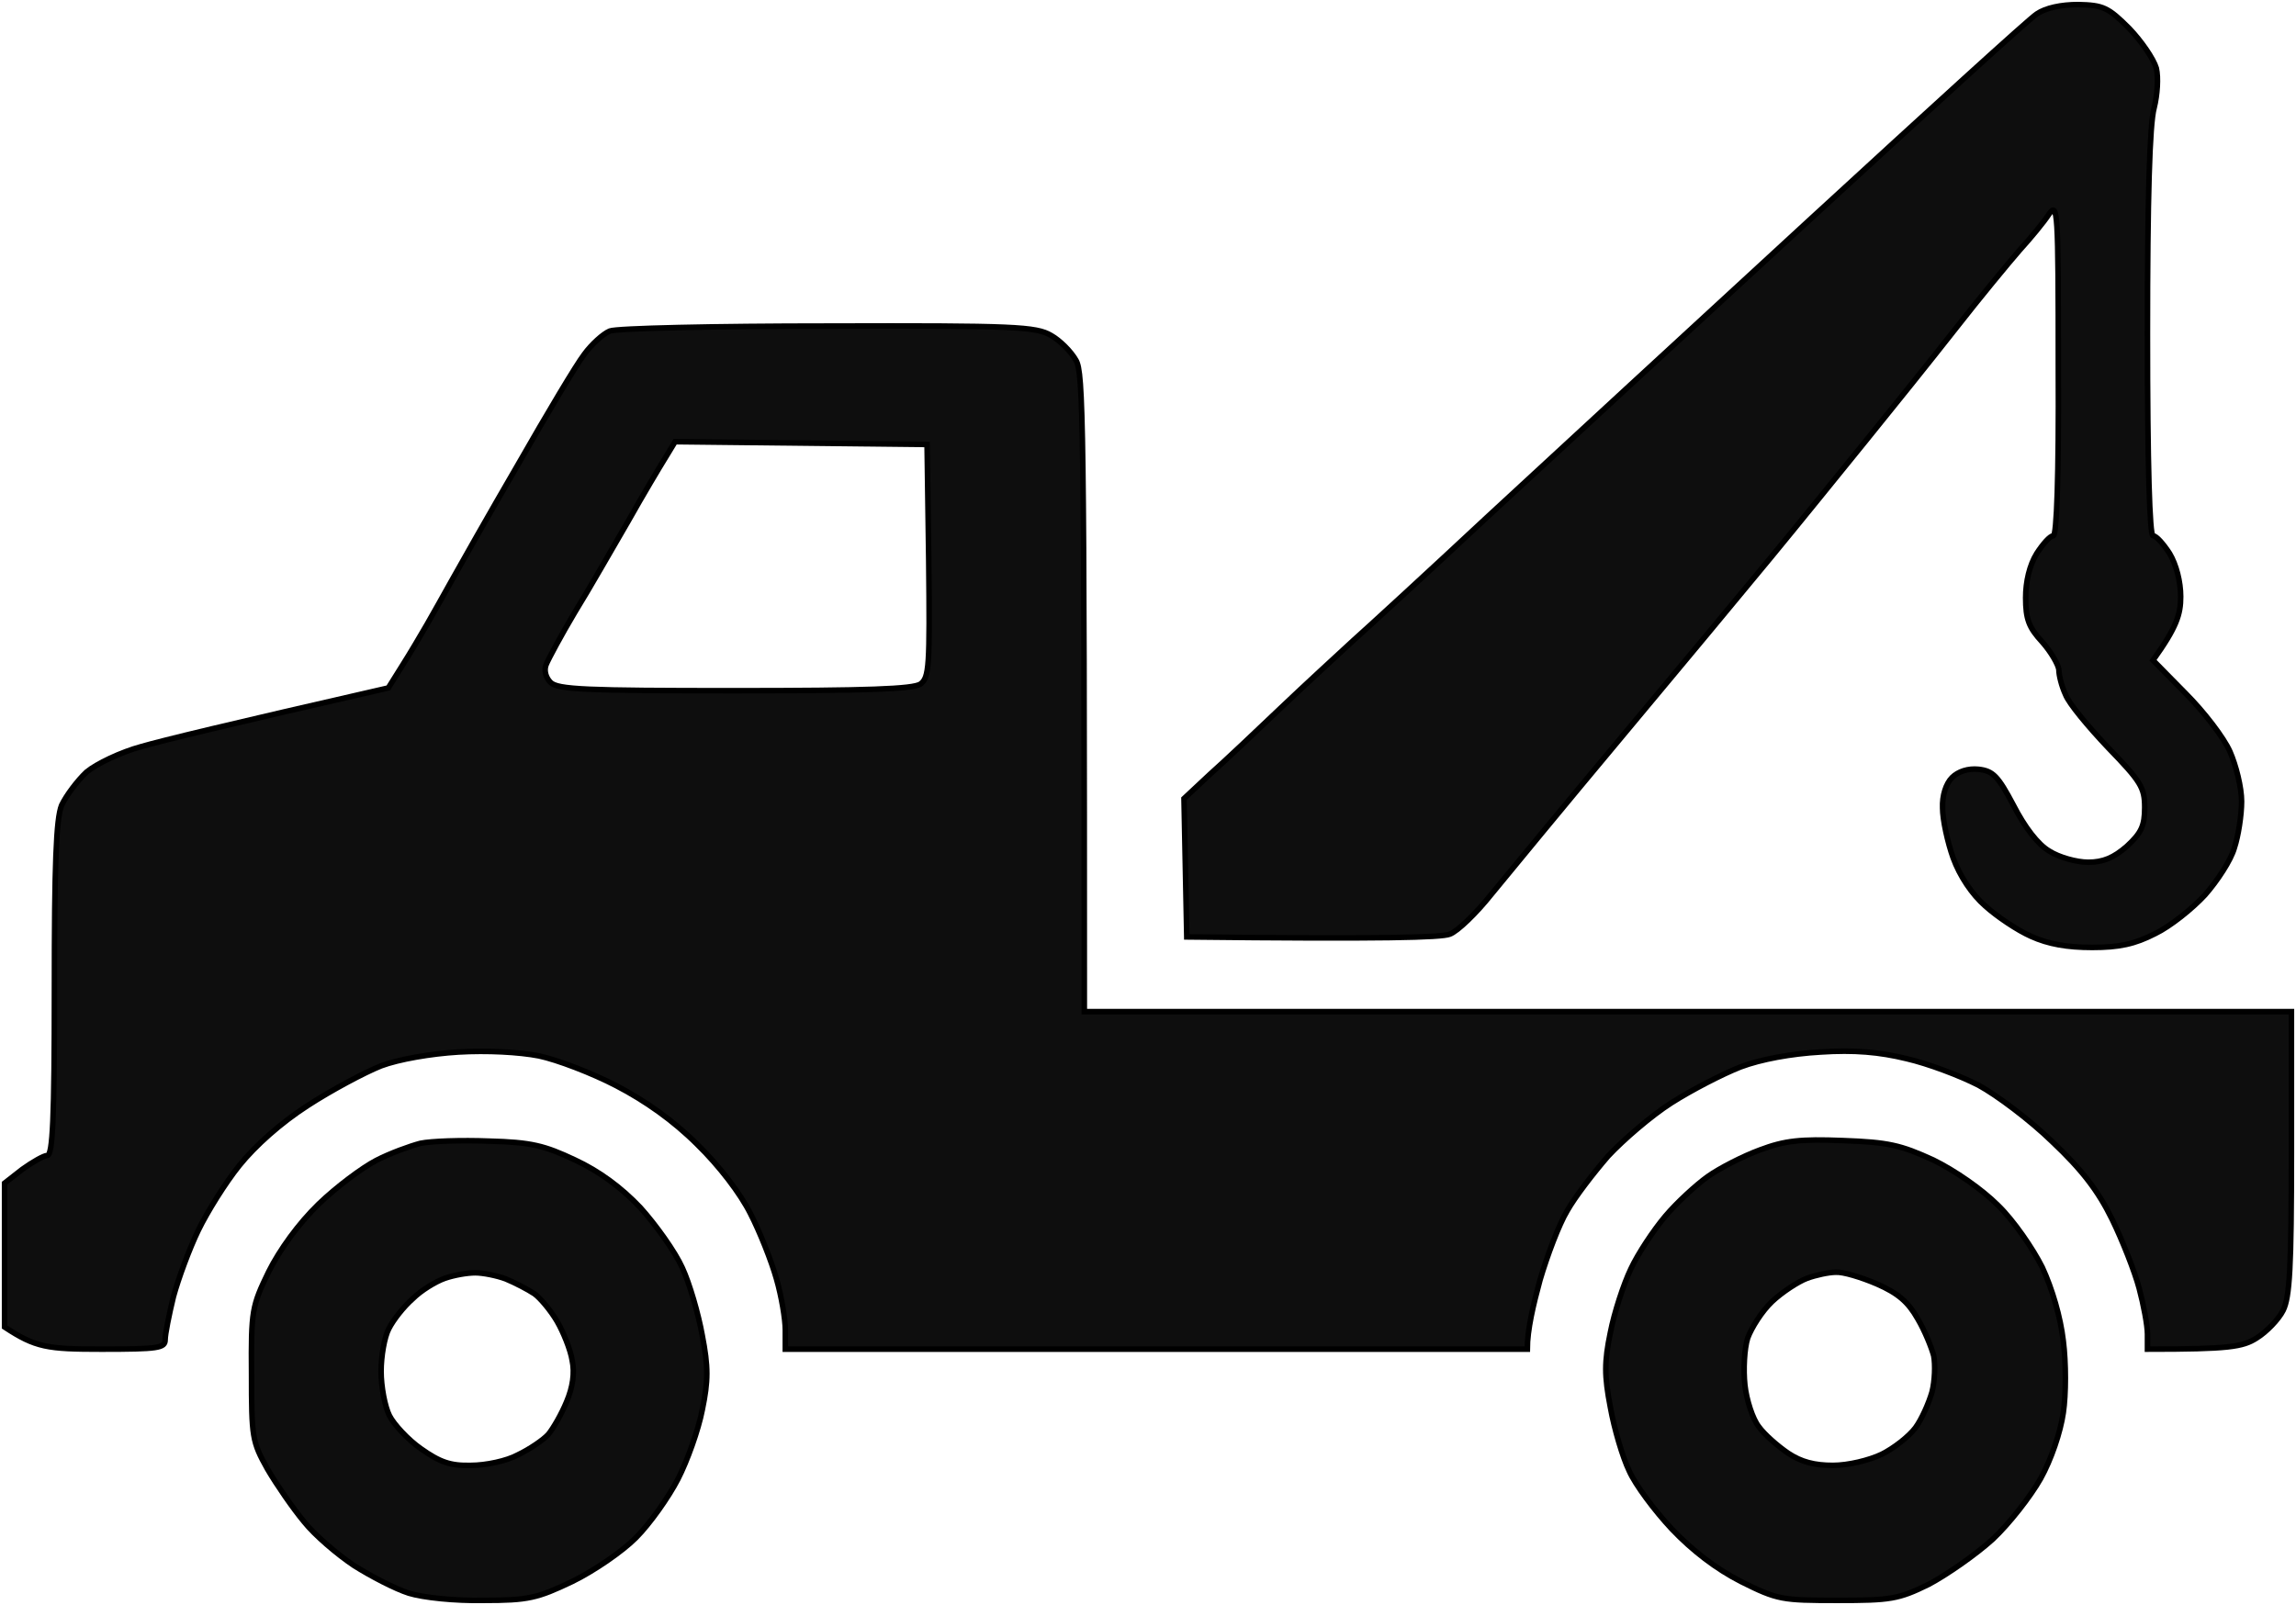 <svg width="502" height="351" viewBox="0 0 502 351" fill="none" xmlns="http://www.w3.org/2000/svg">
<path fill-rule="evenodd" clip-rule="evenodd" d="M181.145 71.305C221.944 71.184 226.545 71.426 229.814 73.362C231.751 74.451 234.172 76.871 235.262 78.808C236.835 81.591 237.077 91.392 237.077 221.234H501V252.091C501 277.14 500.637 283.674 499.184 286.578C498.216 288.514 495.552 291.298 493.373 292.629C490.346 294.565 487.32 295.049 469.523 295.049V291.782C469.523 289.845 468.676 285.368 467.707 281.738C466.739 278.108 464.075 271.331 461.775 266.612C458.748 260.441 455.237 255.842 448.7 249.671C443.857 244.952 436.593 239.506 432.598 237.328C428.603 235.271 421.581 232.609 416.86 231.52C410.927 230.068 405.358 229.584 398.094 230.068C391.678 230.431 385.019 231.641 380.54 233.335C376.545 234.908 369.765 238.417 365.407 241.2C361.048 243.983 354.874 249.308 351.605 252.817C348.458 256.447 344.341 261.772 342.647 264.797C340.831 267.822 338.288 274.598 336.714 279.923C335.261 285.247 333.93 290.814 333.93 295.049H171.702V290.814C171.702 288.514 170.855 283.432 169.765 279.681C168.676 275.809 166.133 269.395 164.075 265.402C161.896 261.046 157.295 254.995 152.453 250.276C147.247 245.073 141.073 240.716 134.777 237.449C129.45 234.666 121.823 231.762 117.828 230.915C113.47 230.068 106.448 229.705 100.274 230.068C94.22 230.431 87.198 231.641 83.325 233.093C79.692 234.545 72.429 238.417 67.223 241.805C61.412 245.557 55.843 250.518 52.332 254.874C49.305 258.625 45.31 265.039 43.373 269.032C41.436 273.025 39.014 279.56 37.925 283.553C36.956 287.546 36.109 291.782 36.109 292.992C36.109 294.807 34.656 295.049 22.186 295.049C10.322 295.049 7.78 294.686 1 290.209V258.746L4.874 255.721C7.053 254.148 9.596 252.696 10.322 252.696C11.533 252.696 11.896 244.589 11.896 216.394C11.896 188.925 12.259 179.123 13.47 176.098C14.438 174.041 16.86 170.774 18.918 168.838C21.097 167.022 26.424 164.481 30.903 163.271C35.504 161.94 49.426 158.552 84.898 150.444L87.925 145.604C89.62 142.942 92.041 138.828 93.373 136.528C94.705 134.229 97.126 129.873 98.821 126.848C100.516 123.823 106.932 112.448 113.349 101.436C119.644 90.424 126.061 79.655 127.755 77.477C129.329 75.298 131.872 72.999 133.324 72.394C134.777 71.789 156.327 71.305 181.024 71.305H181.145ZM145.552 99.984C144.341 101.92 140.588 108.213 137.32 114.021C133.93 119.829 128.845 128.784 125.697 133.866C122.671 138.949 119.886 144.152 119.402 145.362C118.918 146.572 119.281 148.145 120.37 149.234C121.944 150.807 128.119 151.049 160.564 151.049C189.741 151.049 199.547 150.686 201.242 149.597C203.179 148.145 203.3 145.725 203.058 122.613L202.695 97.201L147.61 96.596L145.552 99.984Z" fill="#0D0D0D" fill-opacity="0.99" stroke="black" stroke-width="1.211"/>
<path d="M395.673 48.072C421.339 24.476 443.615 4.146 445.31 3.057C447.247 1.726 450.637 1 454.39 1C459.838 1.121 460.927 1.605 465.528 6.203C468.191 8.987 470.855 12.859 471.46 14.916C471.944 16.973 471.702 20.724 470.976 23.628C470.007 27.138 469.523 43.353 469.523 73C469.523 101.679 470.007 117.168 470.734 117.168C471.46 117.168 473.034 118.983 474.365 121.04C475.818 123.46 476.787 127.211 476.787 130.478C476.787 134.351 475.939 137.134 470.734 144.394L477.876 151.655C481.872 155.648 486.23 161.335 487.562 164.361C488.893 167.386 490.104 172.226 490.104 175.251C490.104 178.277 489.378 182.875 488.53 185.416C487.804 188.078 484.777 192.677 482.114 195.702C479.329 198.727 474.487 202.599 471.218 204.172C466.738 206.471 463.349 207.197 457.416 207.197C451.968 207.197 447.852 206.471 444.099 204.777C441.073 203.446 436.593 200.421 434.051 198.122C431.145 195.581 428.482 191.587 427.029 187.594C425.818 184.206 424.729 179.245 424.729 176.703C424.608 174.041 425.455 171.379 426.787 170.048C428.119 168.717 430.298 167.991 432.598 168.233C435.746 168.596 436.835 169.685 440.225 176.098C442.646 180.818 445.552 184.69 448.094 186.142C450.152 187.473 454.027 188.562 456.569 188.562C459.838 188.562 462.138 187.594 465.043 185.053C468.191 182.149 468.918 180.576 468.918 176.583C468.918 172.226 468.07 170.895 460.927 163.514C456.569 158.915 452.332 153.833 451.605 151.897C450.758 150.082 450.152 147.662 450.152 146.452C450.031 145.362 448.458 142.579 446.52 140.401C443.615 137.255 442.889 135.44 442.889 130.72C442.889 127.211 443.736 123.581 445.31 121.04C446.642 118.983 448.215 117.168 448.942 117.168C449.668 117.168 450.152 104.22 450.031 80.502C450.031 45.773 449.91 44.079 447.973 46.862C446.884 48.556 443.978 52.065 441.557 54.727C439.135 57.511 432.84 65.134 427.634 71.79C422.428 78.445 413.47 89.578 407.78 96.596C402.089 103.615 392.889 114.989 387.198 121.887C381.508 128.784 366.859 146.452 354.511 161.214C342.162 175.977 329.45 191.466 326.06 195.581C322.792 199.695 318.675 203.688 316.981 204.293C315.165 205.019 302.695 205.382 259.474 204.898L258.869 174.646L264.559 169.322C267.828 166.418 274.729 159.883 280.056 154.801C285.382 149.719 292.525 143.184 295.794 140.159C299.184 137.134 312.501 124.912 325.455 112.811C338.409 100.832 370.007 71.669 395.673 48.072Z" fill="#0D0D0D" fill-opacity="0.99" stroke="black" stroke-width="1.211"/>
<path fill-rule="evenodd" clip-rule="evenodd" d="M106.932 249.55C116.133 249.792 119.039 250.518 125.697 253.664C130.903 256.084 135.746 259.594 139.983 264.071C143.373 267.822 147.61 273.752 149.184 277.261C150.758 280.649 152.695 287.304 153.542 292.024C154.874 298.921 154.874 301.946 153.542 308.36C152.695 312.716 150.274 319.493 148.216 323.486C146.157 327.479 142.041 333.288 139.015 336.313C135.988 339.338 129.814 343.573 125.092 345.872C117.465 349.503 115.528 349.987 105.722 349.987C99.426 350.108 92.525 349.382 89.378 348.413C86.351 347.445 81.024 344.662 77.392 342.363C73.76 339.943 68.797 335.708 66.496 332.803C64.075 329.899 60.564 324.817 58.506 321.308C55.116 315.257 54.995 314.289 54.995 300.494C54.874 286.578 55.116 285.61 58.748 278.108C61.169 273.268 65.286 267.58 69.644 263.345C73.518 259.594 79.208 255.358 82.235 253.785C85.261 252.212 89.62 250.639 91.92 250.034C94.22 249.55 100.879 249.308 106.932 249.55ZM90.225 284.037C88.288 285.731 85.988 288.636 85.019 290.572C84.051 292.387 83.325 296.622 83.325 299.889C83.325 303.278 84.172 307.634 85.141 309.57C86.109 311.506 89.257 314.894 92.041 316.83C96.157 319.735 98.458 320.582 102.937 320.461C106.206 320.461 110.806 319.493 113.228 318.162C115.77 316.951 118.797 314.894 119.886 313.684C120.976 312.353 122.792 309.207 123.881 306.545C125.213 303.399 125.697 300.252 125.092 297.469C124.729 295.17 123.155 291.298 121.823 288.999C120.492 286.699 118.191 283.916 116.86 282.948C115.407 281.98 112.622 280.528 110.564 279.681C108.627 278.955 105.601 278.35 103.906 278.35C102.211 278.35 99.305 278.834 97.247 279.56C95.189 280.286 92.041 282.222 90.225 284.037V284.037Z" fill="#0D0D0D" fill-opacity="0.99" stroke="black" stroke-width="1.211"/>
<path fill-rule="evenodd" clip-rule="evenodd" d="M402.937 249.43C412.864 249.793 415.528 250.398 422.671 253.665C427.392 255.964 433.324 260.078 436.835 263.587C440.225 266.855 444.462 273.026 446.521 277.14C448.7 281.86 450.516 288.031 451.121 293.234C451.726 297.954 451.726 304.972 451.121 308.965C450.516 313.201 448.458 319.251 446.157 323.365C443.978 327.238 439.257 333.288 435.625 336.676C431.872 340.064 425.576 344.421 421.702 346.478C415.044 349.745 413.349 349.987 401.726 349.987C389.62 349.987 388.651 349.866 380.661 345.873C375.213 343.09 370.007 339.096 365.528 334.377C361.775 330.384 357.538 324.696 356.206 321.671C354.753 318.646 352.937 312.475 352.09 307.755C350.758 300.858 350.758 297.833 352.09 291.419C352.937 287.063 354.995 280.771 356.569 277.503C358.143 274.115 361.533 269.033 364.075 266.008C366.617 262.982 370.855 259.11 373.397 257.295C375.939 255.48 381.145 252.818 384.777 251.487C390.225 249.43 393.615 249.067 402.937 249.43ZM387.441 284.643C385.262 286.7 382.961 290.33 382.114 292.629C381.387 294.929 381.145 299.527 381.508 302.915C381.872 306.182 383.203 310.297 384.535 311.991C385.746 313.685 388.651 316.226 390.952 317.799C393.857 319.735 396.763 320.461 400.758 320.461C404.027 320.461 408.627 319.372 411.412 318.041C414.075 316.71 417.344 314.169 418.797 312.233C420.128 310.418 421.702 306.908 422.429 304.367C423.034 301.947 423.155 298.438 422.792 296.502C422.308 294.687 420.855 291.056 419.281 288.394C417.223 284.764 415.044 282.828 410.322 280.771C406.932 279.318 402.937 278.108 401.363 278.229C399.91 278.229 397.005 278.834 395.068 279.561C393.131 280.287 389.62 282.586 387.441 284.643V284.643Z" fill="#0D0D0D" fill-opacity="0.99" stroke="black" stroke-width="1.211"/>
</svg>
